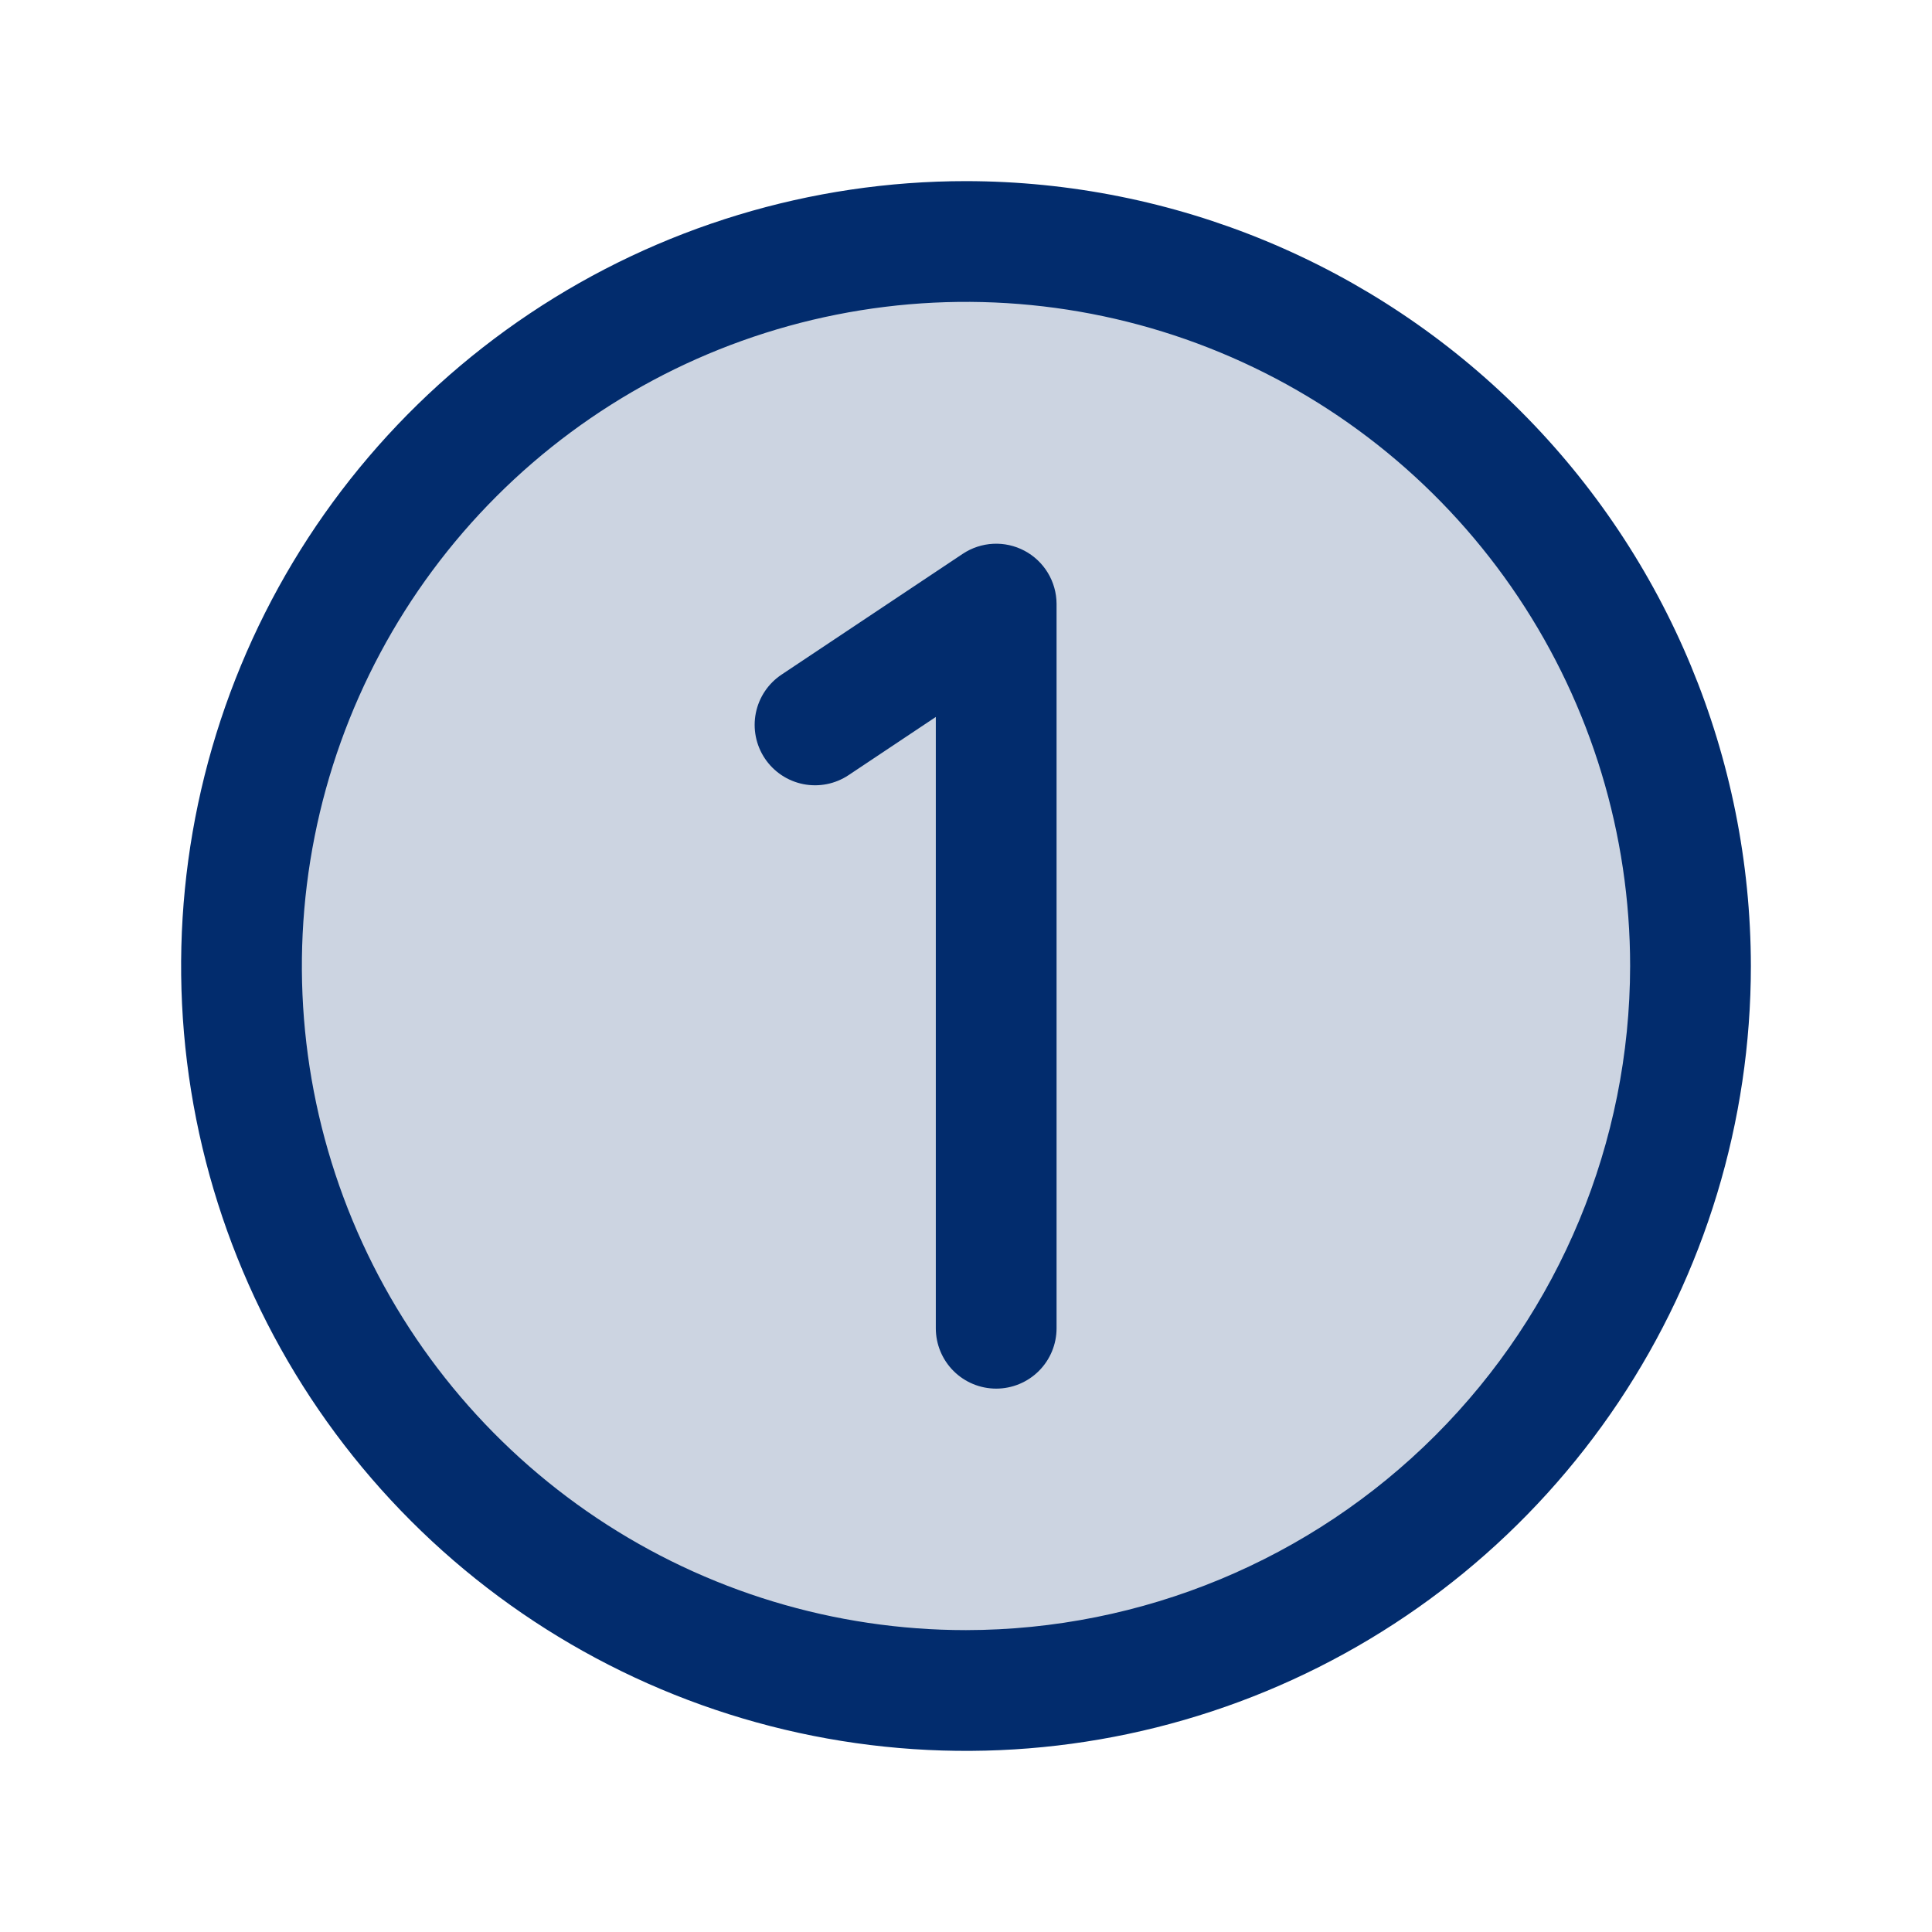 <svg xmlns="http://www.w3.org/2000/svg" fill="none" viewBox="0 0 256 256" height="256" width="256">
<path fill="#022C6D" d="M224 128C224 146.987 218.37 165.548 207.821 181.335C197.273 197.122 182.279 209.426 164.738 216.692C147.196 223.958 127.894 225.86 109.271 222.155C90.649 218.451 73.544 209.308 60.118 195.882C46.692 182.456 37.549 165.351 33.845 146.729C30.14 128.106 32.042 108.804 39.308 91.262C46.574 73.721 58.878 58.727 74.665 48.179C90.452 37.63 109.013 32 128 32C153.461 32 177.879 42.114 195.882 60.118C213.886 78.121 224 102.539 224 128Z" opacity="0.2"></path>
<path fill="#022C6D" d="M128 24C107.431 24 87.323 30.099 70.221 41.527C53.118 52.955 39.788 69.197 31.917 88.201C24.045 107.204 21.985 128.115 25.998 148.289C30.011 168.463 39.916 186.994 54.461 201.539C69.006 216.084 87.537 225.989 107.711 230.002C127.885 234.015 148.796 231.955 167.799 224.083C186.803 216.212 203.045 202.882 214.473 185.779C225.901 168.677 232 148.569 232 128C231.971 100.426 221.004 73.99 201.507 54.493C182.01 34.996 155.574 24.029 128 24ZM128 216C110.595 216 93.581 210.839 79.11 201.169C64.638 191.5 53.359 177.756 46.699 161.676C40.038 145.596 38.295 127.902 41.691 110.832C45.086 93.762 53.468 78.082 65.775 65.775C78.082 53.468 93.762 45.086 110.832 41.691C127.902 38.295 145.596 40.038 161.676 46.699C177.756 53.359 191.5 64.638 201.169 79.11C210.839 93.581 216 110.595 216 128C215.974 151.331 206.694 173.699 190.196 190.196C173.699 206.694 151.331 215.974 128 216ZM140 80V176C140 178.122 139.157 180.157 137.657 181.657C136.157 183.157 134.122 184 132 184C129.878 184 127.843 183.157 126.343 181.657C124.843 180.157 124 178.122 124 176V95L112.44 102.71C111.565 103.293 110.585 103.698 109.553 103.902C108.522 104.106 107.461 104.105 106.43 103.899C105.4 103.693 104.42 103.286 103.546 102.701C102.673 102.116 101.923 101.365 101.34 100.49C100.757 99.615 100.352 98.635 100.148 97.603C99.944 96.572 99.945 95.511 100.151 94.48C100.357 93.45 100.764 92.469 101.349 91.596C101.934 90.723 102.685 89.973 103.56 89.39L127.56 73.39C128.762 72.588 130.158 72.127 131.6 72.055C133.043 71.983 134.478 72.302 135.754 72.98C137.03 73.658 138.098 74.668 138.845 75.904C139.593 77.14 139.992 78.556 140 80Z"></path>
</svg>
